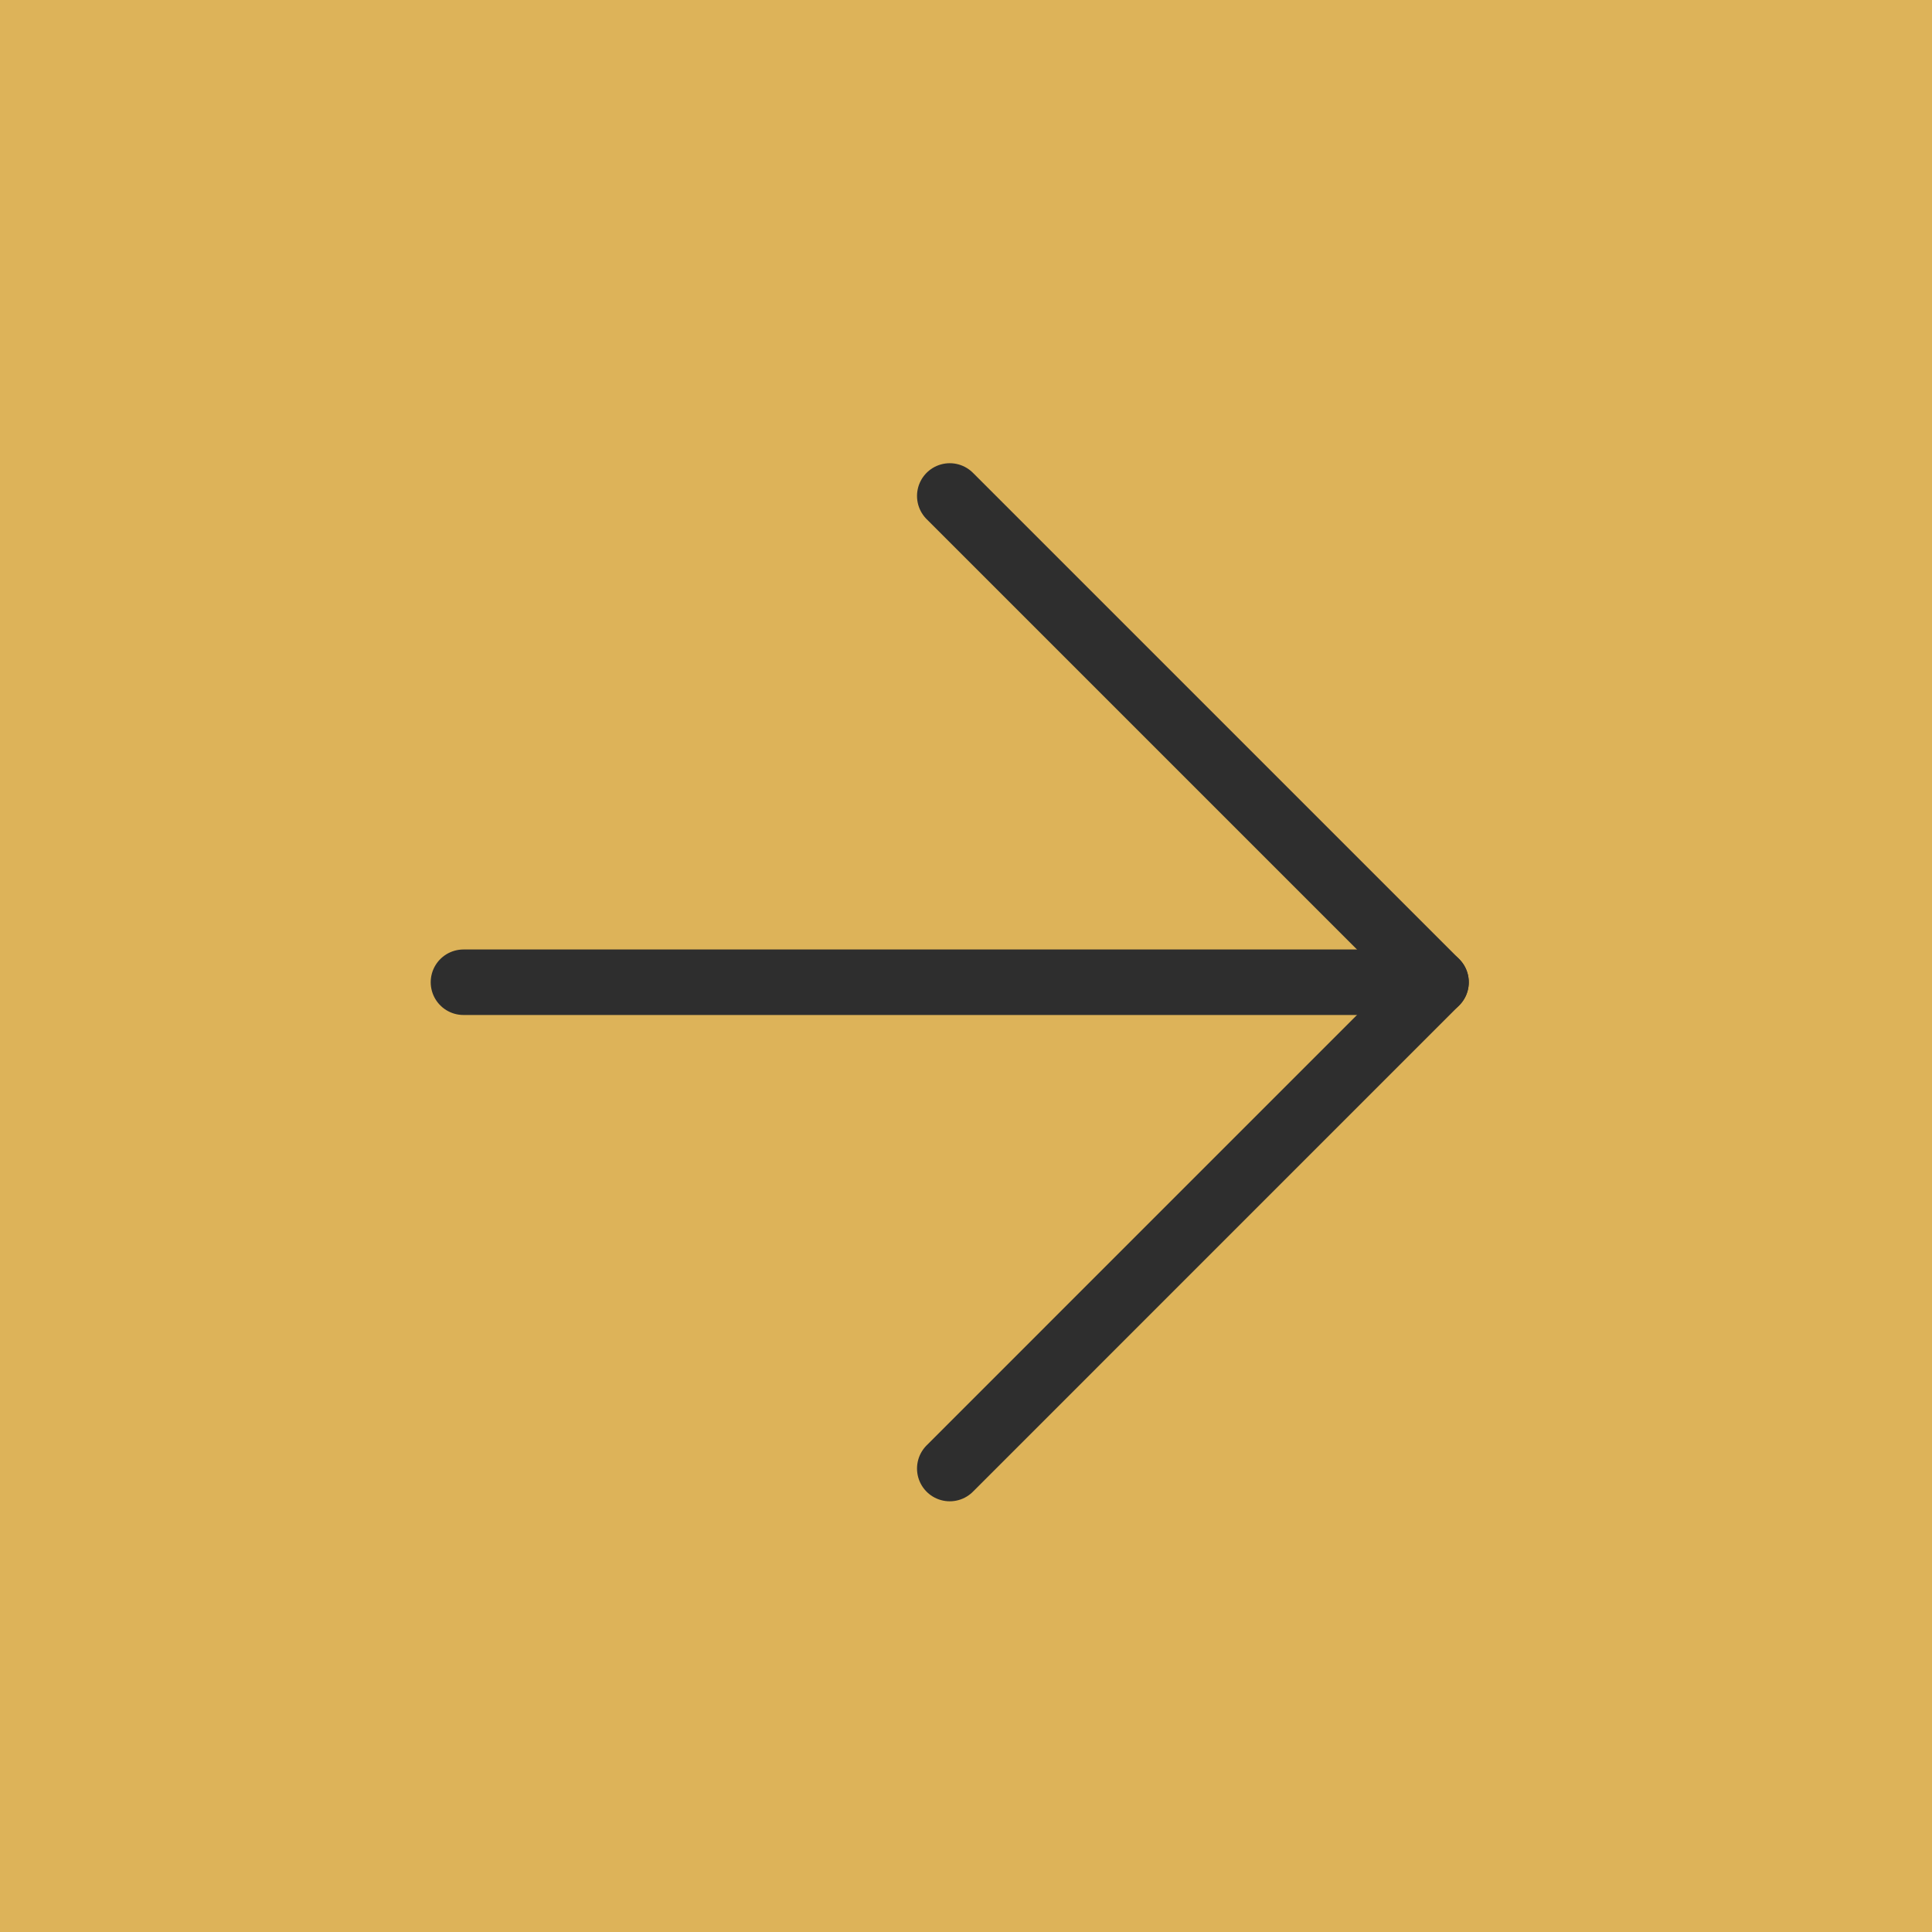 <?xml version="1.0" encoding="UTF-8"?> <svg xmlns="http://www.w3.org/2000/svg" width="52" height="52" viewBox="0 0 52 52" fill="none"><rect width="52" height="52" fill="#DDB359"></rect><path d="M12.474 26.437H38.651" stroke="#2E2E2E" stroke-width="1.763" stroke-linecap="round" stroke-linejoin="round"></path><path d="M25.563 39.526L38.651 26.437L25.563 13.349" stroke="#2E2E2E" stroke-width="1.763" stroke-linecap="round" stroke-linejoin="round"></path></svg> 